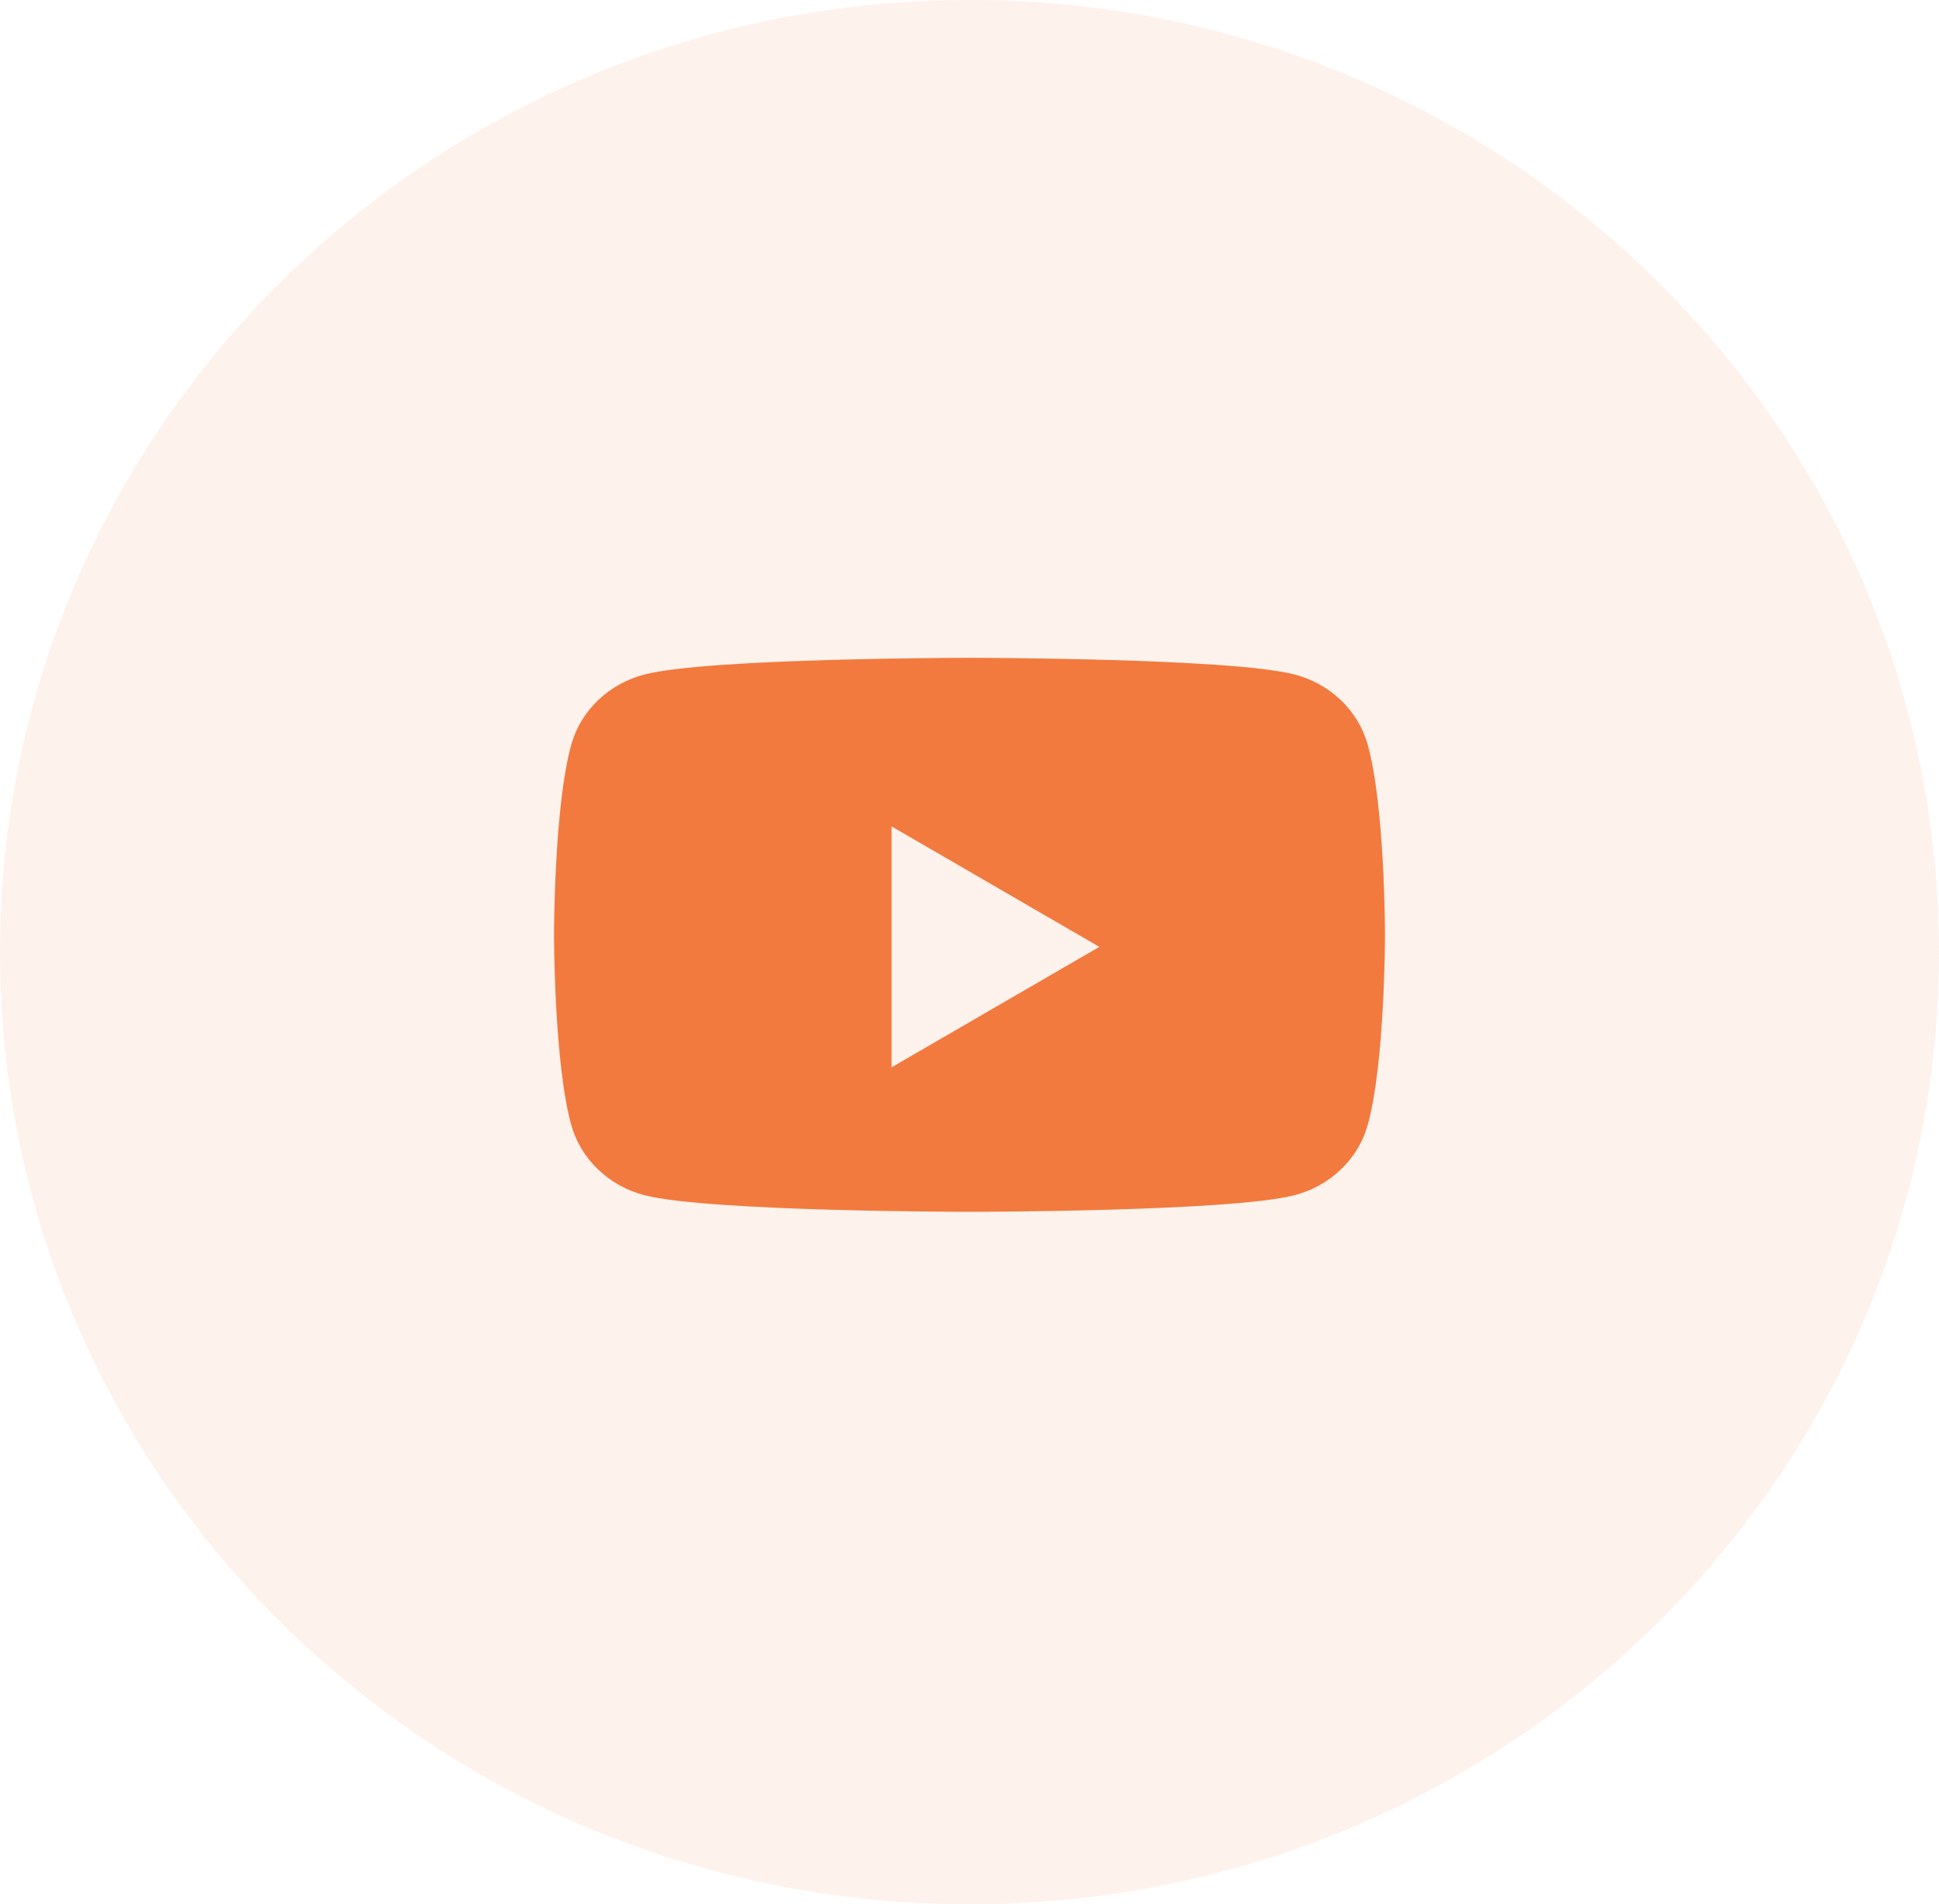 <?xml version="1.0" encoding="UTF-8"?> <svg xmlns="http://www.w3.org/2000/svg" width="56" height="55" viewBox="0 0 56 55" fill="none"> <path opacity="0.1" fill-rule="evenodd" clip-rule="evenodd" d="M0 27.5C0 12.312 12.536 0 28 0C43.464 0 56 12.312 56 27.5C56 42.688 43.464 55 28 55C12.536 55 0 42.688 0 27.5Z" fill="#F27A3F"></path> <path fill-rule="evenodd" clip-rule="evenodd" d="M37.377 19.478C38.409 19.741 39.222 20.515 39.498 21.498C40 23.281 40 27 40 27C40 27 40 30.719 39.498 32.502C39.222 33.485 38.409 34.26 37.377 34.523C35.505 35 28 35 28 35C28 35 20.495 35 18.623 34.523C17.591 34.26 16.777 33.485 16.501 32.502C16 30.719 16 27 16 27C16 27 16 23.281 16.501 21.498C16.777 20.515 17.591 19.741 18.623 19.478C20.495 19 28 19 28 19C28 19 35.505 19 37.377 19.478ZM25.75 23.869V30.826L31.75 27.348L25.75 23.869Z" fill="#F27A3F"></path> </svg> 